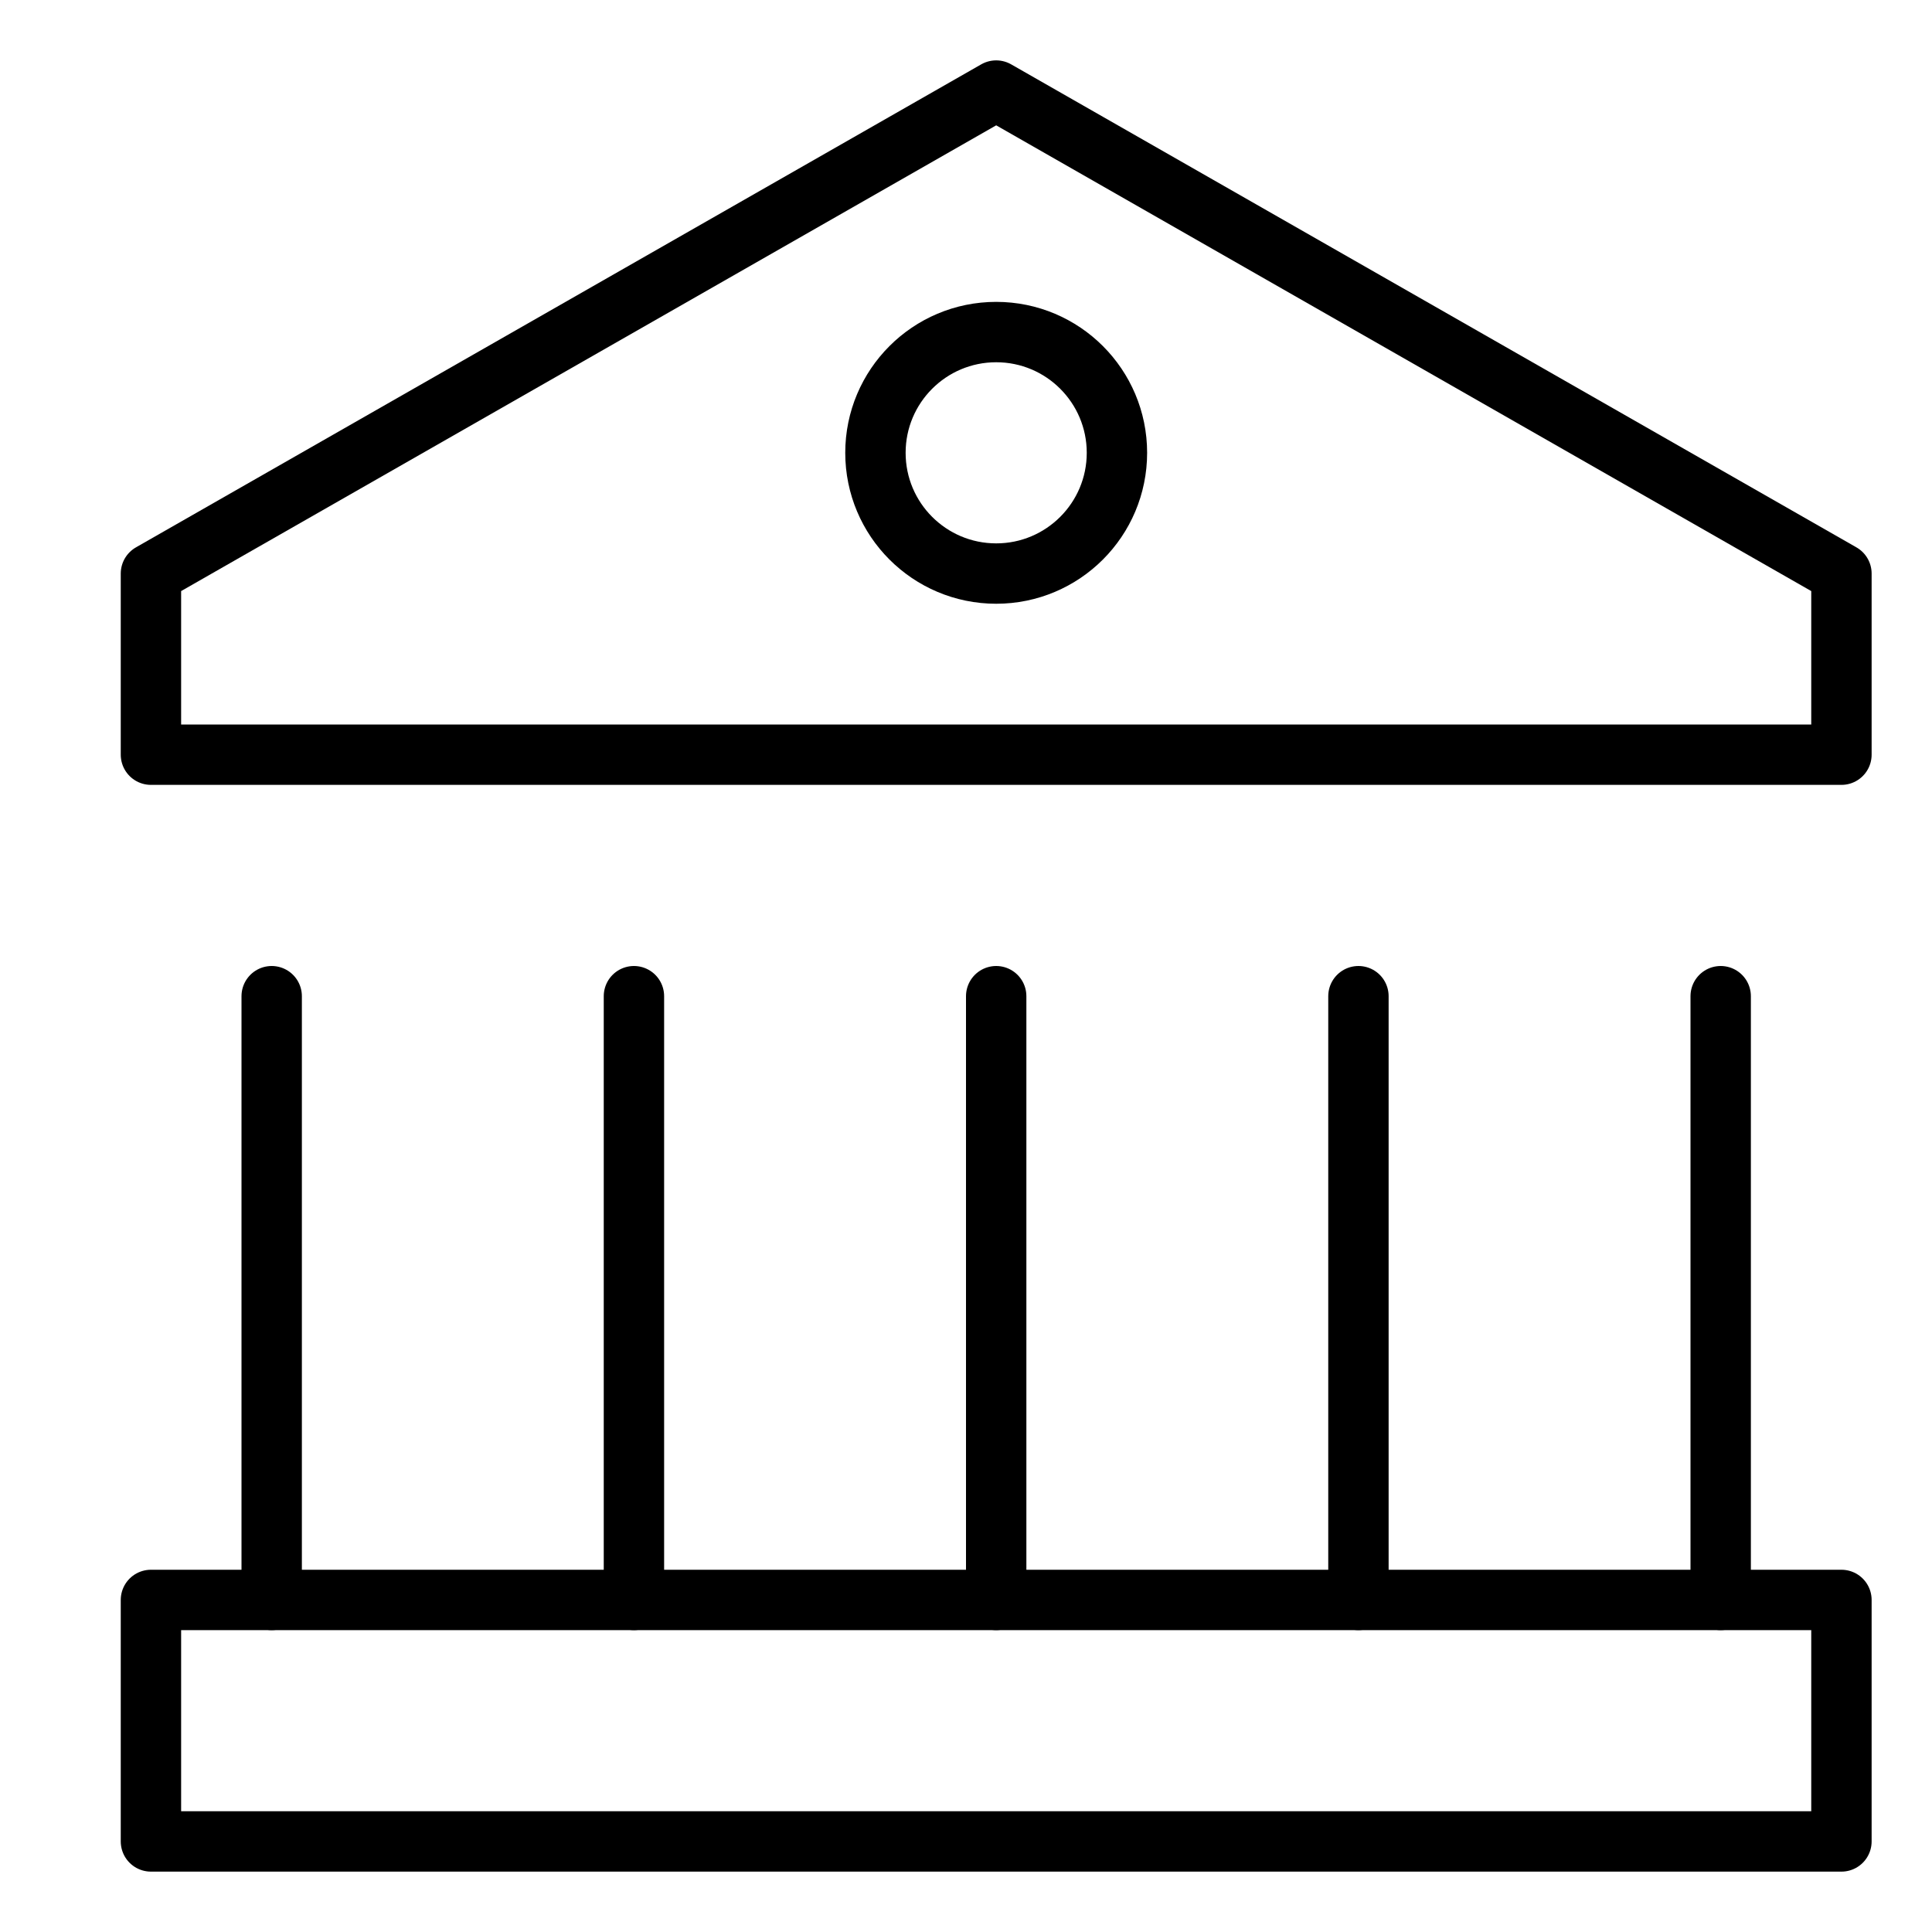 <svg xmlns="http://www.w3.org/2000/svg" viewBox="0 0 32 32"><title>temple</title><g stroke-linecap="round" stroke-width="1" fill="none" stroke="#000000" stroke-linejoin="round" class="nc-icon-wrapper" transform="translate(0.5 0.5)"><polygon points="16 1 2 9 2 12 30 12 30 9 16 1" stroke="#000000"></polygon><line x1="4" y1="26" x2="4" y2="16"></line><line x1="10" y1="26" x2="10" y2="16"></line><line x1="16" y1="26" x2="16" y2="16"></line><line x1="22" y1="26" x2="22" y2="16"></line><line x1="28" y1="26" x2="28" y2="16"></line><circle cx="16" cy="7" r="2" stroke="#000000"></circle><rect x="2" y="26" width="28" height="4"></rect></g></svg>